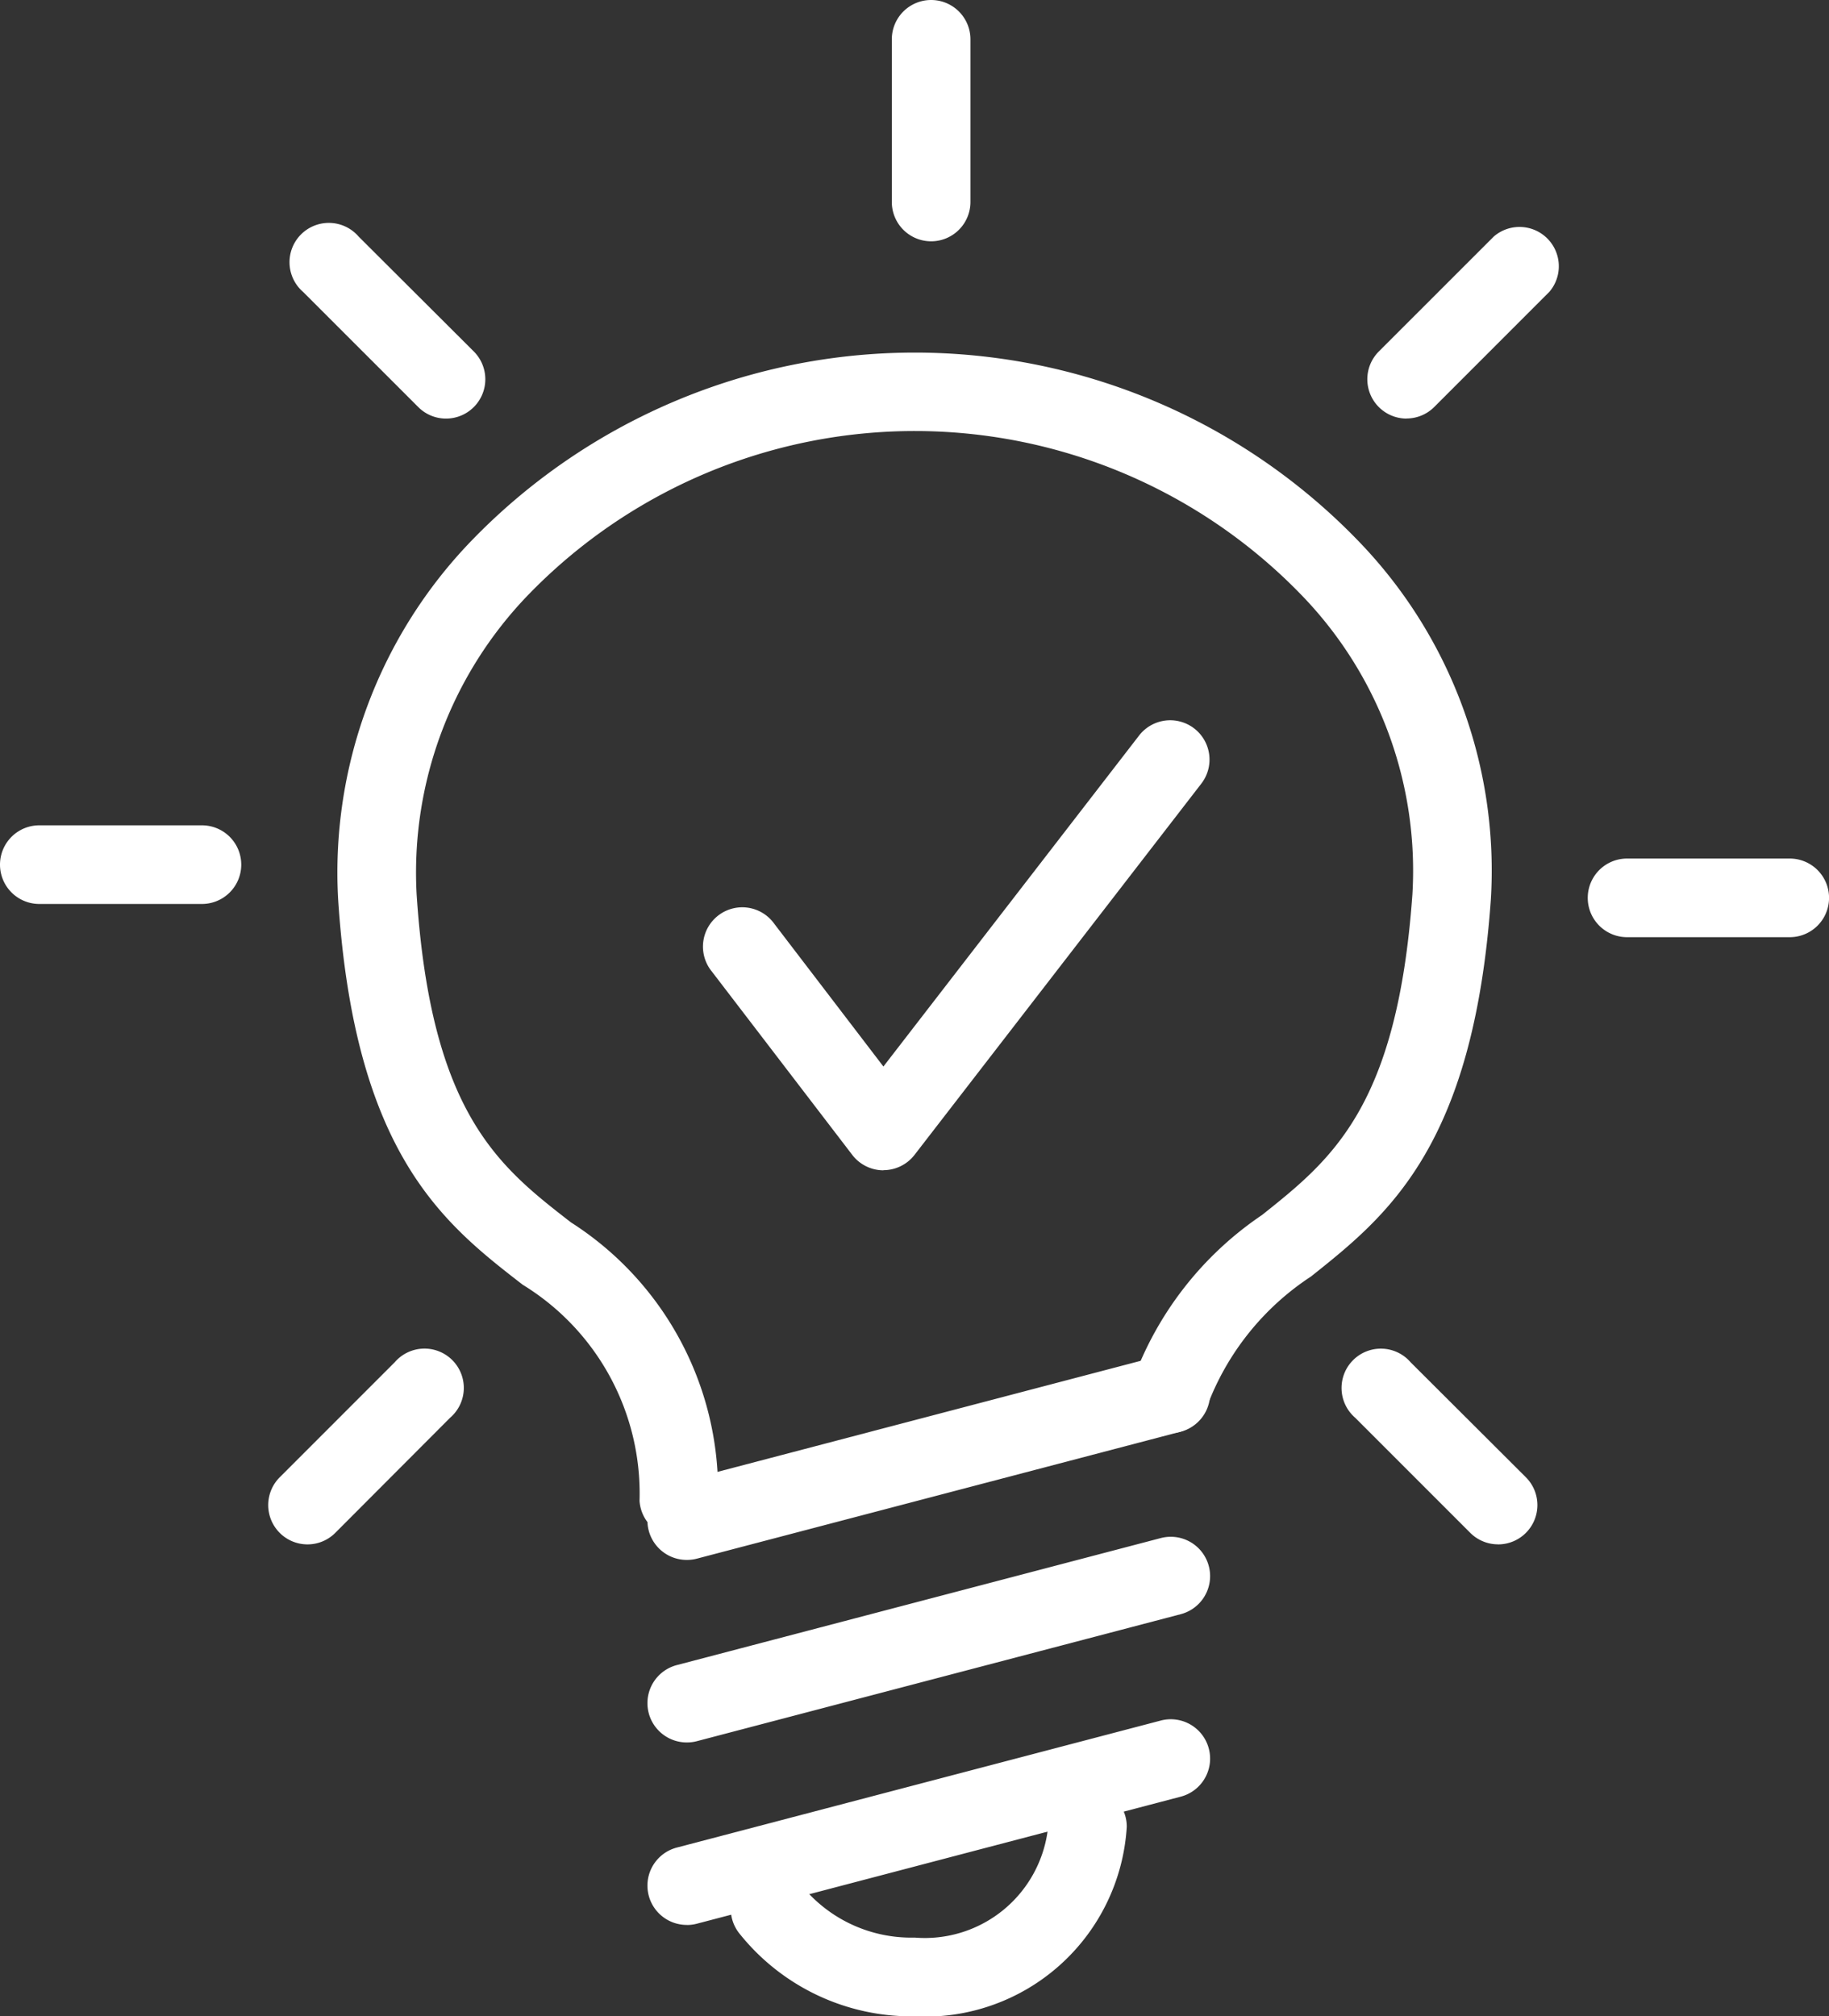 <svg xmlns="http://www.w3.org/2000/svg" xmlns:xlink="http://www.w3.org/1999/xlink" width="36.292" height="40" viewBox="0 0 36.292 40">
  <rect x="0" y="0" width="36.292" height="40" fill="#333333" stroke="none"/>
  <defs>
    <clipPath id="clip-path">
      <rect id="Rettangolo_33" data-name="Rettangolo 33" width="36.292" height="40" fill="#fff"/>
    </clipPath>
  </defs>
  <g id="Raggruppa_11" data-name="Raggruppa 11" transform="translate(0 0)">
    <g id="Raggruppa_10" data-name="Raggruppa 10" transform="translate(0 0)" clip-path="url(#clip-path)">
      <path id="Tracciato_26" data-name="Tracciato 26" d="M17.287,34.5a.781.781,0,0,1-.778-.729,4.856,4.856,0,0,0-2.318-4.288c-1.561-1.209-3.33-2.581-3.662-7.639a9.473,9.473,0,0,1,2.652-7.128,12.233,12.233,0,0,1,17.606.027,9.4,9.4,0,0,1,2.614,7.1c-.349,4.912-2.059,6.275-3.569,7.477a5.3,5.3,0,0,0-2.064,2.584.78.78,0,0,1-1.474-.512,6.734,6.734,0,0,1,2.566-3.292c1.381-1.1,2.684-2.138,2.985-6.367a7.856,7.856,0,0,0-2.2-5.931,10.675,10.675,0,0,0-15.326-.024,7.928,7.928,0,0,0-2.233,5.959c.286,4.358,1.633,5.4,3.061,6.508a6.32,6.32,0,0,1,2.92,5.42.78.78,0,0,1-.728.829l-.052,0" transform="translate(-3.819 -3.996)" fill="#fff"/>
      <path id="Tracciato_27" data-name="Tracciato 27" d="M20.969,57.661a.78.78,0,0,1-.2-1.535l9.6-2.519a.78.78,0,1,1,.4,1.509l-9.6,2.52a.764.764,0,0,1-.2.026" transform="translate(-7.338 -19.474)" fill="#fff"/>
      <path id="Tracciato_28" data-name="Tracciato 28" d="M20.969,51.974a.78.78,0,0,1-.2-1.535l9.6-2.519a.78.78,0,1,1,.4,1.509l-9.6,2.519a.764.764,0,0,1-.2.026" transform="translate(-7.338 -17.407)" fill="#fff"/>
      <path id="Tracciato_29" data-name="Tracciato 29" d="M20.969,46.286a.78.78,0,0,1-.2-1.535l9.6-2.519a.78.78,0,0,1,.4,1.509l-9.6,2.519a.764.764,0,0,1-.2.026" transform="translate(-7.338 -15.34)" fill="#fff"/>
      <path id="Tracciato_30" data-name="Tracciato 30" d="M26.433,60.245A4.368,4.368,0,0,1,22.954,58.6a.78.78,0,1,1,1.24-.946,2.8,2.8,0,0,0,2.239,1.029,2.46,2.46,0,0,0,2.649-2.2.78.78,0,0,1,1.56,0,4.009,4.009,0,0,1-4.209,3.763" transform="translate(-8.284 -20.245)" fill="#fff"/>
      <path id="Tracciato_31" data-name="Tracciato 31" d="M28.579,4.787a.78.78,0,0,1-.78-.78V.78a.78.78,0,0,1,1.56,0V4.007a.78.78,0,0,1-.78.78" transform="translate(-10.103 0)" fill="#fff"/>
      <path id="Tracciato_32" data-name="Tracciato 32" d="M43.4,10.852a.78.78,0,0,1-.551-1.332l2.282-2.281a.78.78,0,0,1,1.1,1.1l-2.282,2.282a.778.778,0,0,1-.551.229" transform="translate(-15.489 -2.548)" fill="#fff"/>
      <path id="Tracciato_33" data-name="Tracciato 33" d="M53.5,28.317H50.272a.78.78,0,0,1,0-1.56H53.5a.78.78,0,0,1,0,1.56" transform="translate(-17.987 -9.725)" fill="#fff"/>
      <path id="Tracciato_34" data-name="Tracciato 34" d="M44.947,45.937a.778.778,0,0,1-.551-.229l-2.282-2.282a.78.78,0,1,1,1.1-1.1L45.5,44.606a.78.78,0,0,1-.551,1.332" transform="translate(-15.223 -15.3)" fill="#fff"/>
      <path id="Tracciato_35" data-name="Tracciato 35" d="M12.155,10.852a.777.777,0,0,1-.551-.229L9.321,8.341a.78.78,0,1,1,1.1-1.1L12.706,9.52a.78.78,0,0,1-.551,1.332" transform="translate(-3.305 -2.548)" fill="#fff"/>
      <path id="Tracciato_36" data-name="Tracciato 36" d="M4.007,27.282H.78a.78.78,0,0,1,0-1.56H4.007a.78.78,0,0,1,0,1.56" transform="translate(0 -9.349)" fill="#fff"/>
      <path id="Tracciato_37" data-name="Tracciato 37" d="M9.141,45.938a.78.78,0,0,1-.551-1.332l2.281-2.281a.78.78,0,1,1,1.1,1.1L9.692,45.709a.778.778,0,0,1-.551.229" transform="translate(-3.039 -15.3)" fill="#fff"/>
      <path id="Tracciato_38" data-name="Tracciato 38" d="M25.5,31.376h0a.781.781,0,0,1-.618-.306l-2.787-3.639a.78.78,0,1,1,1.238-.948L25.5,29.317l5.073-6.566a.78.78,0,0,1,1.235.954l-5.693,7.368a.78.78,0,0,1-.617.3" transform="translate(-7.971 -8.159)" fill="#fff"/>
    </g>
  </g>
</svg>
